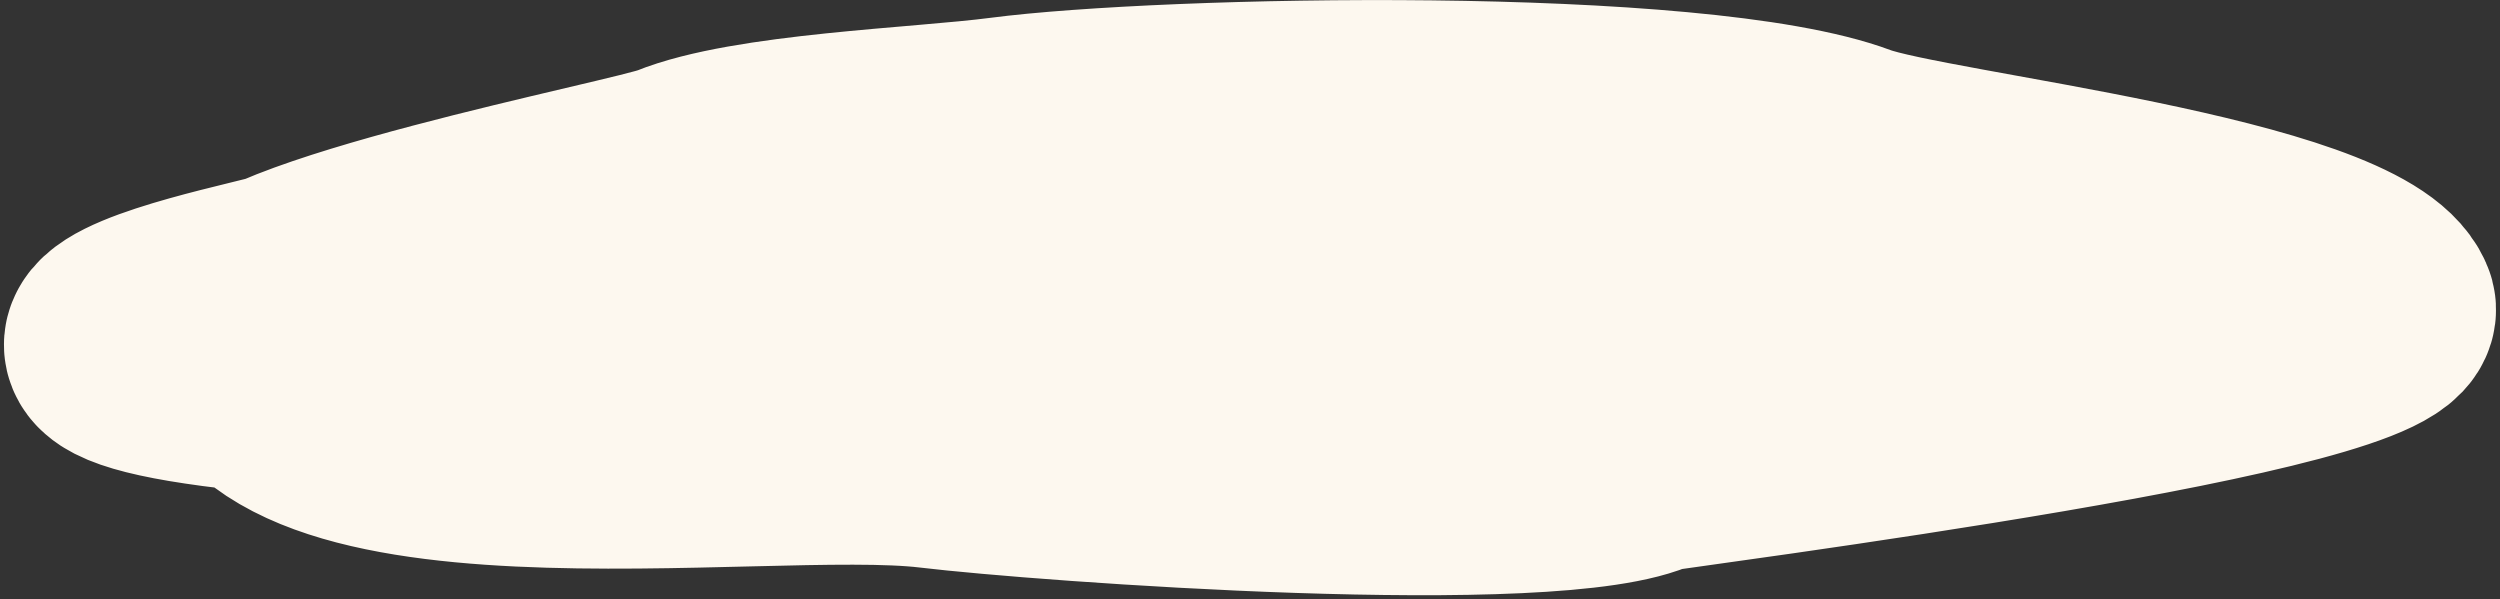 <?xml version="1.0" encoding="UTF-8"?> <svg xmlns="http://www.w3.org/2000/svg" width="563" height="135" viewBox="0 0 563 135" fill="none"><rect x="0" y="0" width="563" height="135" fill="#333333" stroke="none"/> <path d="M452.644 82.801C431.436 66.069 274.719 104.813 249.883 99.022C241.84 97.147 241.779 61.007 233.559 62.96C202.709 70.287 174.448 42.302 63.801 62.959C57.13 65.677 -63.34 87.276 157.561 91.145M406 55.001C429.548 52.651 195.834 98.945 218 91.145M218 91.145C232.801 85.937 351.084 117.619 362.911 105.997C384.769 102.649 543.667 82.469 537.775 68.995C529.493 50.055 434.124 40.216 417.5 34.001C382.102 20.766 262.52 23.235 226 28C207.6 30.402 168.943 31.598 152 38.501C143.95 41.78 51.992 59.365 52.424 71.601C54.067 118.212 171.364 99.177 209.904 103.8C235.22 106.836 350.787 115.347 372.5 104.62C380.602 100.618 326.288 80.17 330.699 71.56C346.364 40.983 249.02 67.849 234.167 68.995C218.92 70.172 130.99 87.754 119.411 98.79C105.604 111.951 234.727 79.63 243 81.65C255.628 84.733 240.823 70.423 288 79.856C292.473 70.2 254.474 83.785 249.883 82.801C231.465 78.85 207.326 65.757 218 91.145ZM218 91.145C226.464 111.277 324.479 87.67 345.655 82.801" stroke="#FDF8EF" stroke-width="48.336" stroke-linecap="round"></path> </svg> 
